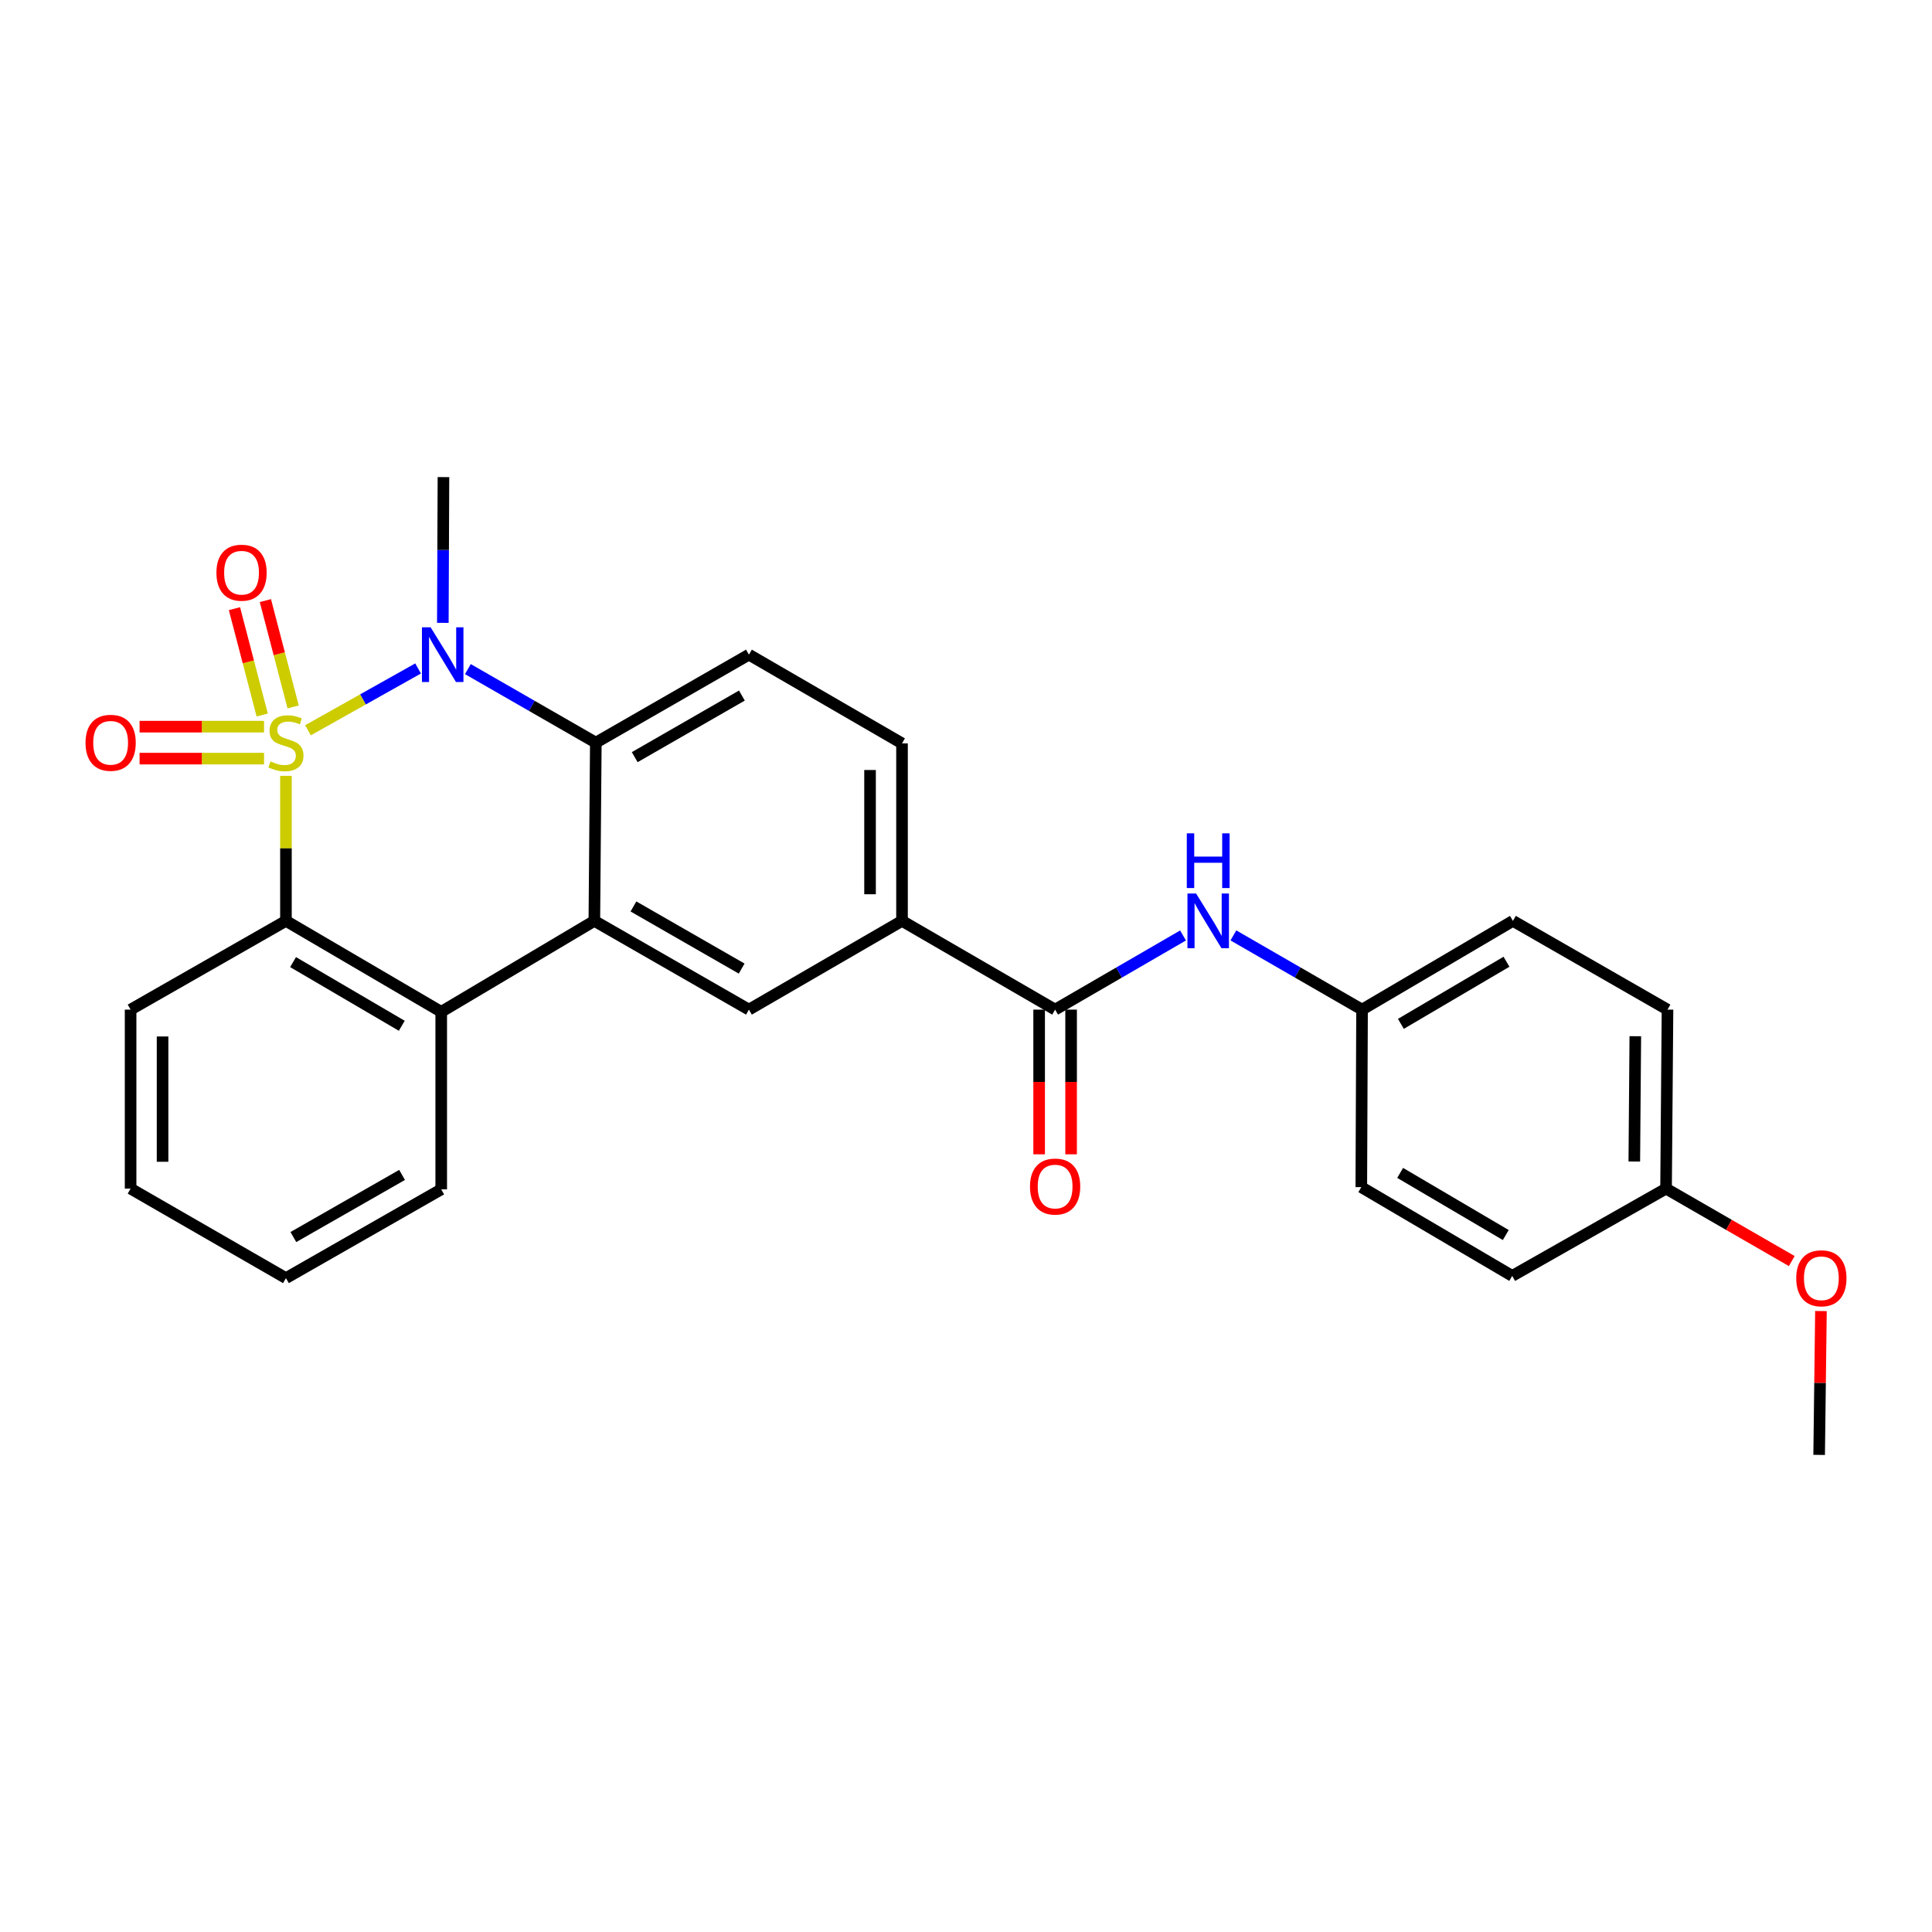 <?xml version='1.0' encoding='iso-8859-1'?>
<svg version='1.1' baseProfile='full'
              xmlns='http://www.w3.org/2000/svg'
                      xmlns:rdkit='http://www.rdkit.org/xml'
                      xmlns:xlink='http://www.w3.org/1999/xlink'
                  xml:space='preserve'
width='1000px' height='1000px' viewBox='0 0 1000 1000'>
<!-- END OF HEADER -->
<rect style='opacity:1.0;fill:#FFFFFF;stroke:none' width='1000' height='1000' x='0' y='0'> </rect>
<path class='bond-0' d='M 159.408,377.986 L 187.905,361.99' style='fill:none;fill-rule:evenodd;stroke:#CCCC00;stroke-width:6px;stroke-linecap:butt;stroke-linejoin:miter;stroke-opacity:1' />
<path class='bond-0' d='M 187.905,361.99 L 216.402,345.993' style='fill:none;fill-rule:evenodd;stroke:#0000FF;stroke-width:6px;stroke-linecap:butt;stroke-linejoin:miter;stroke-opacity:1' />
<path class='bond-1' d='M 148.002,401.576 L 148.002,439.109' style='fill:none;fill-rule:evenodd;stroke:#CCCC00;stroke-width:6px;stroke-linecap:butt;stroke-linejoin:miter;stroke-opacity:1' />
<path class='bond-1' d='M 148.002,439.109 L 148.002,476.643' style='fill:none;fill-rule:evenodd;stroke:#000000;stroke-width:6px;stroke-linecap:butt;stroke-linejoin:miter;stroke-opacity:1' />
<path class='bond-7' d='M 151.727,365.905 L 144.544,338.386' style='fill:none;fill-rule:evenodd;stroke:#CCCC00;stroke-width:6px;stroke-linecap:butt;stroke-linejoin:miter;stroke-opacity:1' />
<path class='bond-7' d='M 144.544,338.386 L 137.362,310.868' style='fill:none;fill-rule:evenodd;stroke:#FF0000;stroke-width:6px;stroke-linecap:butt;stroke-linejoin:miter;stroke-opacity:1' />
<path class='bond-7' d='M 135.717,370.084 L 128.535,342.565' style='fill:none;fill-rule:evenodd;stroke:#CCCC00;stroke-width:6px;stroke-linecap:butt;stroke-linejoin:miter;stroke-opacity:1' />
<path class='bond-7' d='M 128.535,342.565 L 121.352,315.047' style='fill:none;fill-rule:evenodd;stroke:#FF0000;stroke-width:6px;stroke-linecap:butt;stroke-linejoin:miter;stroke-opacity:1' />
<path class='bond-8' d='M 136.653,376.116 L 104.451,376.116' style='fill:none;fill-rule:evenodd;stroke:#CCCC00;stroke-width:6px;stroke-linecap:butt;stroke-linejoin:miter;stroke-opacity:1' />
<path class='bond-8' d='M 104.451,376.116 L 72.25,376.116' style='fill:none;fill-rule:evenodd;stroke:#FF0000;stroke-width:6px;stroke-linecap:butt;stroke-linejoin:miter;stroke-opacity:1' />
<path class='bond-8' d='M 136.653,392.662 L 104.451,392.662' style='fill:none;fill-rule:evenodd;stroke:#CCCC00;stroke-width:6px;stroke-linecap:butt;stroke-linejoin:miter;stroke-opacity:1' />
<path class='bond-8' d='M 104.451,392.662 L 72.25,392.662' style='fill:none;fill-rule:evenodd;stroke:#FF0000;stroke-width:6px;stroke-linecap:butt;stroke-linejoin:miter;stroke-opacity:1' />
<path class='bond-3' d='M 242.167,346.327 L 275.282,365.358' style='fill:none;fill-rule:evenodd;stroke:#0000FF;stroke-width:6px;stroke-linecap:butt;stroke-linejoin:miter;stroke-opacity:1' />
<path class='bond-3' d='M 275.282,365.358 L 308.397,384.389' style='fill:none;fill-rule:evenodd;stroke:#000000;stroke-width:6px;stroke-linecap:butt;stroke-linejoin:miter;stroke-opacity:1' />
<path class='bond-15' d='M 229.211,322.384 L 229.369,284.666' style='fill:none;fill-rule:evenodd;stroke:#0000FF;stroke-width:6px;stroke-linecap:butt;stroke-linejoin:miter;stroke-opacity:1' />
<path class='bond-15' d='M 229.369,284.666 L 229.528,246.947' style='fill:none;fill-rule:evenodd;stroke:#000000;stroke-width:6px;stroke-linecap:butt;stroke-linejoin:miter;stroke-opacity:1' />
<path class='bond-4' d='M 148.002,476.643 L 228.378,523.725' style='fill:none;fill-rule:evenodd;stroke:#000000;stroke-width:6px;stroke-linecap:butt;stroke-linejoin:miter;stroke-opacity:1' />
<path class='bond-4' d='M 151.695,497.982 L 207.959,530.94' style='fill:none;fill-rule:evenodd;stroke:#000000;stroke-width:6px;stroke-linecap:butt;stroke-linejoin:miter;stroke-opacity:1' />
<path class='bond-17' d='M 148.002,476.643 L 67.597,522.576' style='fill:none;fill-rule:evenodd;stroke:#000000;stroke-width:6px;stroke-linecap:butt;stroke-linejoin:miter;stroke-opacity:1' />
<path class='bond-2' d='M 307.634,476.643 L 228.378,523.725' style='fill:none;fill-rule:evenodd;stroke:#000000;stroke-width:6px;stroke-linecap:butt;stroke-linejoin:miter;stroke-opacity:1' />
<path class='bond-6' d='M 307.634,476.643 L 387.643,522.576' style='fill:none;fill-rule:evenodd;stroke:#000000;stroke-width:6px;stroke-linecap:butt;stroke-linejoin:miter;stroke-opacity:1' />
<path class='bond-6' d='M 327.873,469.183 L 383.88,501.337' style='fill:none;fill-rule:evenodd;stroke:#000000;stroke-width:6px;stroke-linecap:butt;stroke-linejoin:miter;stroke-opacity:1' />
<path class='bond-27' d='M 307.634,476.643 L 308.397,384.389' style='fill:none;fill-rule:evenodd;stroke:#000000;stroke-width:6px;stroke-linecap:butt;stroke-linejoin:miter;stroke-opacity:1' />
<path class='bond-11' d='M 308.397,384.389 L 387.643,338.842' style='fill:none;fill-rule:evenodd;stroke:#000000;stroke-width:6px;stroke-linecap:butt;stroke-linejoin:miter;stroke-opacity:1' />
<path class='bond-11' d='M 328.529,391.902 L 384.001,360.019' style='fill:none;fill-rule:evenodd;stroke:#000000;stroke-width:6px;stroke-linecap:butt;stroke-linejoin:miter;stroke-opacity:1' />
<path class='bond-20' d='M 228.378,523.725 L 228.378,615.611' style='fill:none;fill-rule:evenodd;stroke:#000000;stroke-width:6px;stroke-linecap:butt;stroke-linejoin:miter;stroke-opacity:1' />
<path class='bond-5' d='M 546.127,522.576 L 466.88,476.643' style='fill:none;fill-rule:evenodd;stroke:#000000;stroke-width:6px;stroke-linecap:butt;stroke-linejoin:miter;stroke-opacity:1' />
<path class='bond-10' d='M 546.127,522.576 L 579.23,503.386' style='fill:none;fill-rule:evenodd;stroke:#000000;stroke-width:6px;stroke-linecap:butt;stroke-linejoin:miter;stroke-opacity:1' />
<path class='bond-10' d='M 579.23,503.386 L 612.334,484.196' style='fill:none;fill-rule:evenodd;stroke:#0000FF;stroke-width:6px;stroke-linecap:butt;stroke-linejoin:miter;stroke-opacity:1' />
<path class='bond-12' d='M 537.854,522.576 L 537.854,560.022' style='fill:none;fill-rule:evenodd;stroke:#000000;stroke-width:6px;stroke-linecap:butt;stroke-linejoin:miter;stroke-opacity:1' />
<path class='bond-12' d='M 537.854,560.022 L 537.854,597.468' style='fill:none;fill-rule:evenodd;stroke:#FF0000;stroke-width:6px;stroke-linecap:butt;stroke-linejoin:miter;stroke-opacity:1' />
<path class='bond-12' d='M 554.4,522.576 L 554.4,560.022' style='fill:none;fill-rule:evenodd;stroke:#000000;stroke-width:6px;stroke-linecap:butt;stroke-linejoin:miter;stroke-opacity:1' />
<path class='bond-12' d='M 554.4,560.022 L 554.4,597.468' style='fill:none;fill-rule:evenodd;stroke:#FF0000;stroke-width:6px;stroke-linecap:butt;stroke-linejoin:miter;stroke-opacity:1' />
<path class='bond-9' d='M 387.643,522.576 L 466.88,476.643' style='fill:none;fill-rule:evenodd;stroke:#000000;stroke-width:6px;stroke-linecap:butt;stroke-linejoin:miter;stroke-opacity:1' />
<path class='bond-29' d='M 466.88,476.643 L 466.88,384.775' style='fill:none;fill-rule:evenodd;stroke:#000000;stroke-width:6px;stroke-linecap:butt;stroke-linejoin:miter;stroke-opacity:1' />
<path class='bond-29' d='M 450.334,462.862 L 450.334,398.555' style='fill:none;fill-rule:evenodd;stroke:#000000;stroke-width:6px;stroke-linecap:butt;stroke-linejoin:miter;stroke-opacity:1' />
<path class='bond-14' d='M 638.402,484.163 L 671.699,503.37' style='fill:none;fill-rule:evenodd;stroke:#0000FF;stroke-width:6px;stroke-linecap:butt;stroke-linejoin:miter;stroke-opacity:1' />
<path class='bond-14' d='M 671.699,503.37 L 704.996,522.576' style='fill:none;fill-rule:evenodd;stroke:#000000;stroke-width:6px;stroke-linecap:butt;stroke-linejoin:miter;stroke-opacity:1' />
<path class='bond-13' d='M 387.643,338.842 L 466.88,384.775' style='fill:none;fill-rule:evenodd;stroke:#000000;stroke-width:6px;stroke-linecap:butt;stroke-linejoin:miter;stroke-opacity:1' />
<path class='bond-18' d='M 704.996,522.576 L 704.61,614.462' style='fill:none;fill-rule:evenodd;stroke:#000000;stroke-width:6px;stroke-linecap:butt;stroke-linejoin:miter;stroke-opacity:1' />
<path class='bond-19' d='M 704.996,522.576 L 783.084,476.643' style='fill:none;fill-rule:evenodd;stroke:#000000;stroke-width:6px;stroke-linecap:butt;stroke-linejoin:miter;stroke-opacity:1' />
<path class='bond-19' d='M 725.098,529.948 L 779.76,497.794' style='fill:none;fill-rule:evenodd;stroke:#000000;stroke-width:6px;stroke-linecap:butt;stroke-linejoin:miter;stroke-opacity:1' />
<path class='bond-16' d='M 862.349,615.225 L 863.093,522.576' style='fill:none;fill-rule:evenodd;stroke:#000000;stroke-width:6px;stroke-linecap:butt;stroke-linejoin:miter;stroke-opacity:1' />
<path class='bond-16' d='M 845.915,601.194 L 846.436,536.34' style='fill:none;fill-rule:evenodd;stroke:#000000;stroke-width:6px;stroke-linecap:butt;stroke-linejoin:miter;stroke-opacity:1' />
<path class='bond-23' d='M 862.349,615.225 L 894.882,633.975' style='fill:none;fill-rule:evenodd;stroke:#000000;stroke-width:6px;stroke-linecap:butt;stroke-linejoin:miter;stroke-opacity:1' />
<path class='bond-23' d='M 894.882,633.975 L 927.416,652.725' style='fill:none;fill-rule:evenodd;stroke:#FF0000;stroke-width:6px;stroke-linecap:butt;stroke-linejoin:miter;stroke-opacity:1' />
<path class='bond-30' d='M 862.349,615.225 L 782.717,660.405' style='fill:none;fill-rule:evenodd;stroke:#000000;stroke-width:6px;stroke-linecap:butt;stroke-linejoin:miter;stroke-opacity:1' />
<path class='bond-26' d='M 67.597,522.576 L 67.597,615.225' style='fill:none;fill-rule:evenodd;stroke:#000000;stroke-width:6px;stroke-linecap:butt;stroke-linejoin:miter;stroke-opacity:1' />
<path class='bond-26' d='M 84.143,536.473 L 84.143,601.327' style='fill:none;fill-rule:evenodd;stroke:#000000;stroke-width:6px;stroke-linecap:butt;stroke-linejoin:miter;stroke-opacity:1' />
<path class='bond-21' d='M 704.61,614.462 L 782.717,660.405' style='fill:none;fill-rule:evenodd;stroke:#000000;stroke-width:6px;stroke-linecap:butt;stroke-linejoin:miter;stroke-opacity:1' />
<path class='bond-21' d='M 724.715,607.091 L 779.389,639.251' style='fill:none;fill-rule:evenodd;stroke:#000000;stroke-width:6px;stroke-linecap:butt;stroke-linejoin:miter;stroke-opacity:1' />
<path class='bond-22' d='M 783.084,476.643 L 863.093,522.576' style='fill:none;fill-rule:evenodd;stroke:#000000;stroke-width:6px;stroke-linecap:butt;stroke-linejoin:miter;stroke-opacity:1' />
<path class='bond-28' d='M 228.378,615.611 L 148.002,661.554' style='fill:none;fill-rule:evenodd;stroke:#000000;stroke-width:6px;stroke-linecap:butt;stroke-linejoin:miter;stroke-opacity:1' />
<path class='bond-28' d='M 208.111,608.137 L 151.847,640.297' style='fill:none;fill-rule:evenodd;stroke:#000000;stroke-width:6px;stroke-linecap:butt;stroke-linejoin:miter;stroke-opacity:1' />
<path class='bond-24' d='M 942.521,678.601 L 942.053,715.827' style='fill:none;fill-rule:evenodd;stroke:#FF0000;stroke-width:6px;stroke-linecap:butt;stroke-linejoin:miter;stroke-opacity:1' />
<path class='bond-24' d='M 942.053,715.827 L 941.586,753.053' style='fill:none;fill-rule:evenodd;stroke:#000000;stroke-width:6px;stroke-linecap:butt;stroke-linejoin:miter;stroke-opacity:1' />
<path class='bond-25' d='M 148.002,661.554 L 67.597,615.225' style='fill:none;fill-rule:evenodd;stroke:#000000;stroke-width:6px;stroke-linecap:butt;stroke-linejoin:miter;stroke-opacity:1' />
<path  class='atom-0' d='M 140.002 394.109
Q 140.322 394.229, 141.642 394.789
Q 142.962 395.349, 144.402 395.709
Q 145.882 396.029, 147.322 396.029
Q 150.002 396.029, 151.562 394.749
Q 153.122 393.429, 153.122 391.149
Q 153.122 389.589, 152.322 388.629
Q 151.562 387.669, 150.362 387.149
Q 149.162 386.629, 147.162 386.029
Q 144.642 385.269, 143.122 384.549
Q 141.642 383.829, 140.562 382.309
Q 139.522 380.789, 139.522 378.229
Q 139.522 374.669, 141.922 372.469
Q 144.362 370.269, 149.162 370.269
Q 152.442 370.269, 156.162 371.829
L 155.242 374.909
Q 151.842 373.509, 149.282 373.509
Q 146.522 373.509, 145.002 374.669
Q 143.482 375.789, 143.522 377.749
Q 143.522 379.269, 144.282 380.189
Q 145.082 381.109, 146.202 381.629
Q 147.362 382.149, 149.282 382.749
Q 151.842 383.549, 153.362 384.349
Q 154.882 385.149, 155.962 386.789
Q 157.082 388.389, 157.082 391.149
Q 157.082 395.069, 154.442 397.189
Q 151.842 399.269, 147.482 399.269
Q 144.962 399.269, 143.042 398.709
Q 141.162 398.189, 138.922 397.269
L 140.002 394.109
' fill='#CCCC00'/>
<path  class='atom-1' d='M 222.881 324.682
L 232.161 339.682
Q 233.081 341.162, 234.561 343.842
Q 236.041 346.522, 236.121 346.682
L 236.121 324.682
L 239.881 324.682
L 239.881 353.002
L 236.001 353.002
L 226.041 336.602
Q 224.881 334.682, 223.641 332.482
Q 222.441 330.282, 222.081 329.602
L 222.081 353.002
L 218.401 353.002
L 218.401 324.682
L 222.881 324.682
' fill='#0000FF'/>
<path  class='atom-8' d='M 112.021 296.426
Q 112.021 289.626, 115.381 285.826
Q 118.741 282.026, 125.021 282.026
Q 131.301 282.026, 134.661 285.826
Q 138.021 289.626, 138.021 296.426
Q 138.021 303.306, 134.621 307.226
Q 131.221 311.106, 125.021 311.106
Q 118.781 311.106, 115.381 307.226
Q 112.021 303.346, 112.021 296.426
M 125.021 307.906
Q 129.341 307.906, 131.661 305.026
Q 134.021 302.106, 134.021 296.426
Q 134.021 290.866, 131.661 288.066
Q 129.341 285.226, 125.021 285.226
Q 120.701 285.226, 118.341 288.026
Q 116.021 290.826, 116.021 296.426
Q 116.021 302.146, 118.341 305.026
Q 120.701 307.906, 125.021 307.906
' fill='#FF0000'/>
<path  class='atom-9' d='M 44.265 384.469
Q 44.265 377.669, 47.625 373.869
Q 50.985 370.069, 57.265 370.069
Q 63.545 370.069, 66.905 373.869
Q 70.265 377.669, 70.265 384.469
Q 70.265 391.349, 66.865 395.269
Q 63.465 399.149, 57.265 399.149
Q 51.025 399.149, 47.625 395.269
Q 44.265 391.389, 44.265 384.469
M 57.265 395.949
Q 61.585 395.949, 63.905 393.069
Q 66.265 390.149, 66.265 384.469
Q 66.265 378.909, 63.905 376.109
Q 61.585 373.269, 57.265 373.269
Q 52.945 373.269, 50.585 376.069
Q 48.265 378.869, 48.265 384.469
Q 48.265 390.189, 50.585 393.069
Q 52.945 395.949, 57.265 395.949
' fill='#FF0000'/>
<path  class='atom-11' d='M 619.104 462.483
L 628.384 477.483
Q 629.304 478.963, 630.784 481.643
Q 632.264 484.323, 632.344 484.483
L 632.344 462.483
L 636.104 462.483
L 636.104 490.803
L 632.224 490.803
L 622.264 474.403
Q 621.104 472.483, 619.864 470.283
Q 618.664 468.083, 618.304 467.403
L 618.304 490.803
L 614.624 490.803
L 614.624 462.483
L 619.104 462.483
' fill='#0000FF'/>
<path  class='atom-11' d='M 614.284 431.331
L 618.124 431.331
L 618.124 443.371
L 632.604 443.371
L 632.604 431.331
L 636.444 431.331
L 636.444 459.651
L 632.604 459.651
L 632.604 446.571
L 618.124 446.571
L 618.124 459.651
L 614.284 459.651
L 614.284 431.331
' fill='#0000FF'/>
<path  class='atom-13' d='M 533.127 614.156
Q 533.127 607.356, 536.487 603.556
Q 539.847 599.756, 546.127 599.756
Q 552.407 599.756, 555.767 603.556
Q 559.127 607.356, 559.127 614.156
Q 559.127 621.036, 555.727 624.956
Q 552.327 628.836, 546.127 628.836
Q 539.887 628.836, 536.487 624.956
Q 533.127 621.076, 533.127 614.156
M 546.127 625.636
Q 550.447 625.636, 552.767 622.756
Q 555.127 619.836, 555.127 614.156
Q 555.127 608.596, 552.767 605.796
Q 550.447 602.956, 546.127 602.956
Q 541.807 602.956, 539.447 605.756
Q 537.127 608.556, 537.127 614.156
Q 537.127 619.876, 539.447 622.756
Q 541.807 625.636, 546.127 625.636
' fill='#FF0000'/>
<path  class='atom-24' d='M 929.735 661.634
Q 929.735 654.834, 933.095 651.034
Q 936.455 647.234, 942.735 647.234
Q 949.015 647.234, 952.375 651.034
Q 955.735 654.834, 955.735 661.634
Q 955.735 668.514, 952.335 672.434
Q 948.935 676.314, 942.735 676.314
Q 936.495 676.314, 933.095 672.434
Q 929.735 668.554, 929.735 661.634
M 942.735 673.114
Q 947.055 673.114, 949.375 670.234
Q 951.735 667.314, 951.735 661.634
Q 951.735 656.074, 949.375 653.274
Q 947.055 650.434, 942.735 650.434
Q 938.415 650.434, 936.055 653.234
Q 933.735 656.034, 933.735 661.634
Q 933.735 667.354, 936.055 670.234
Q 938.415 673.114, 942.735 673.114
' fill='#FF0000'/>
</svg>
